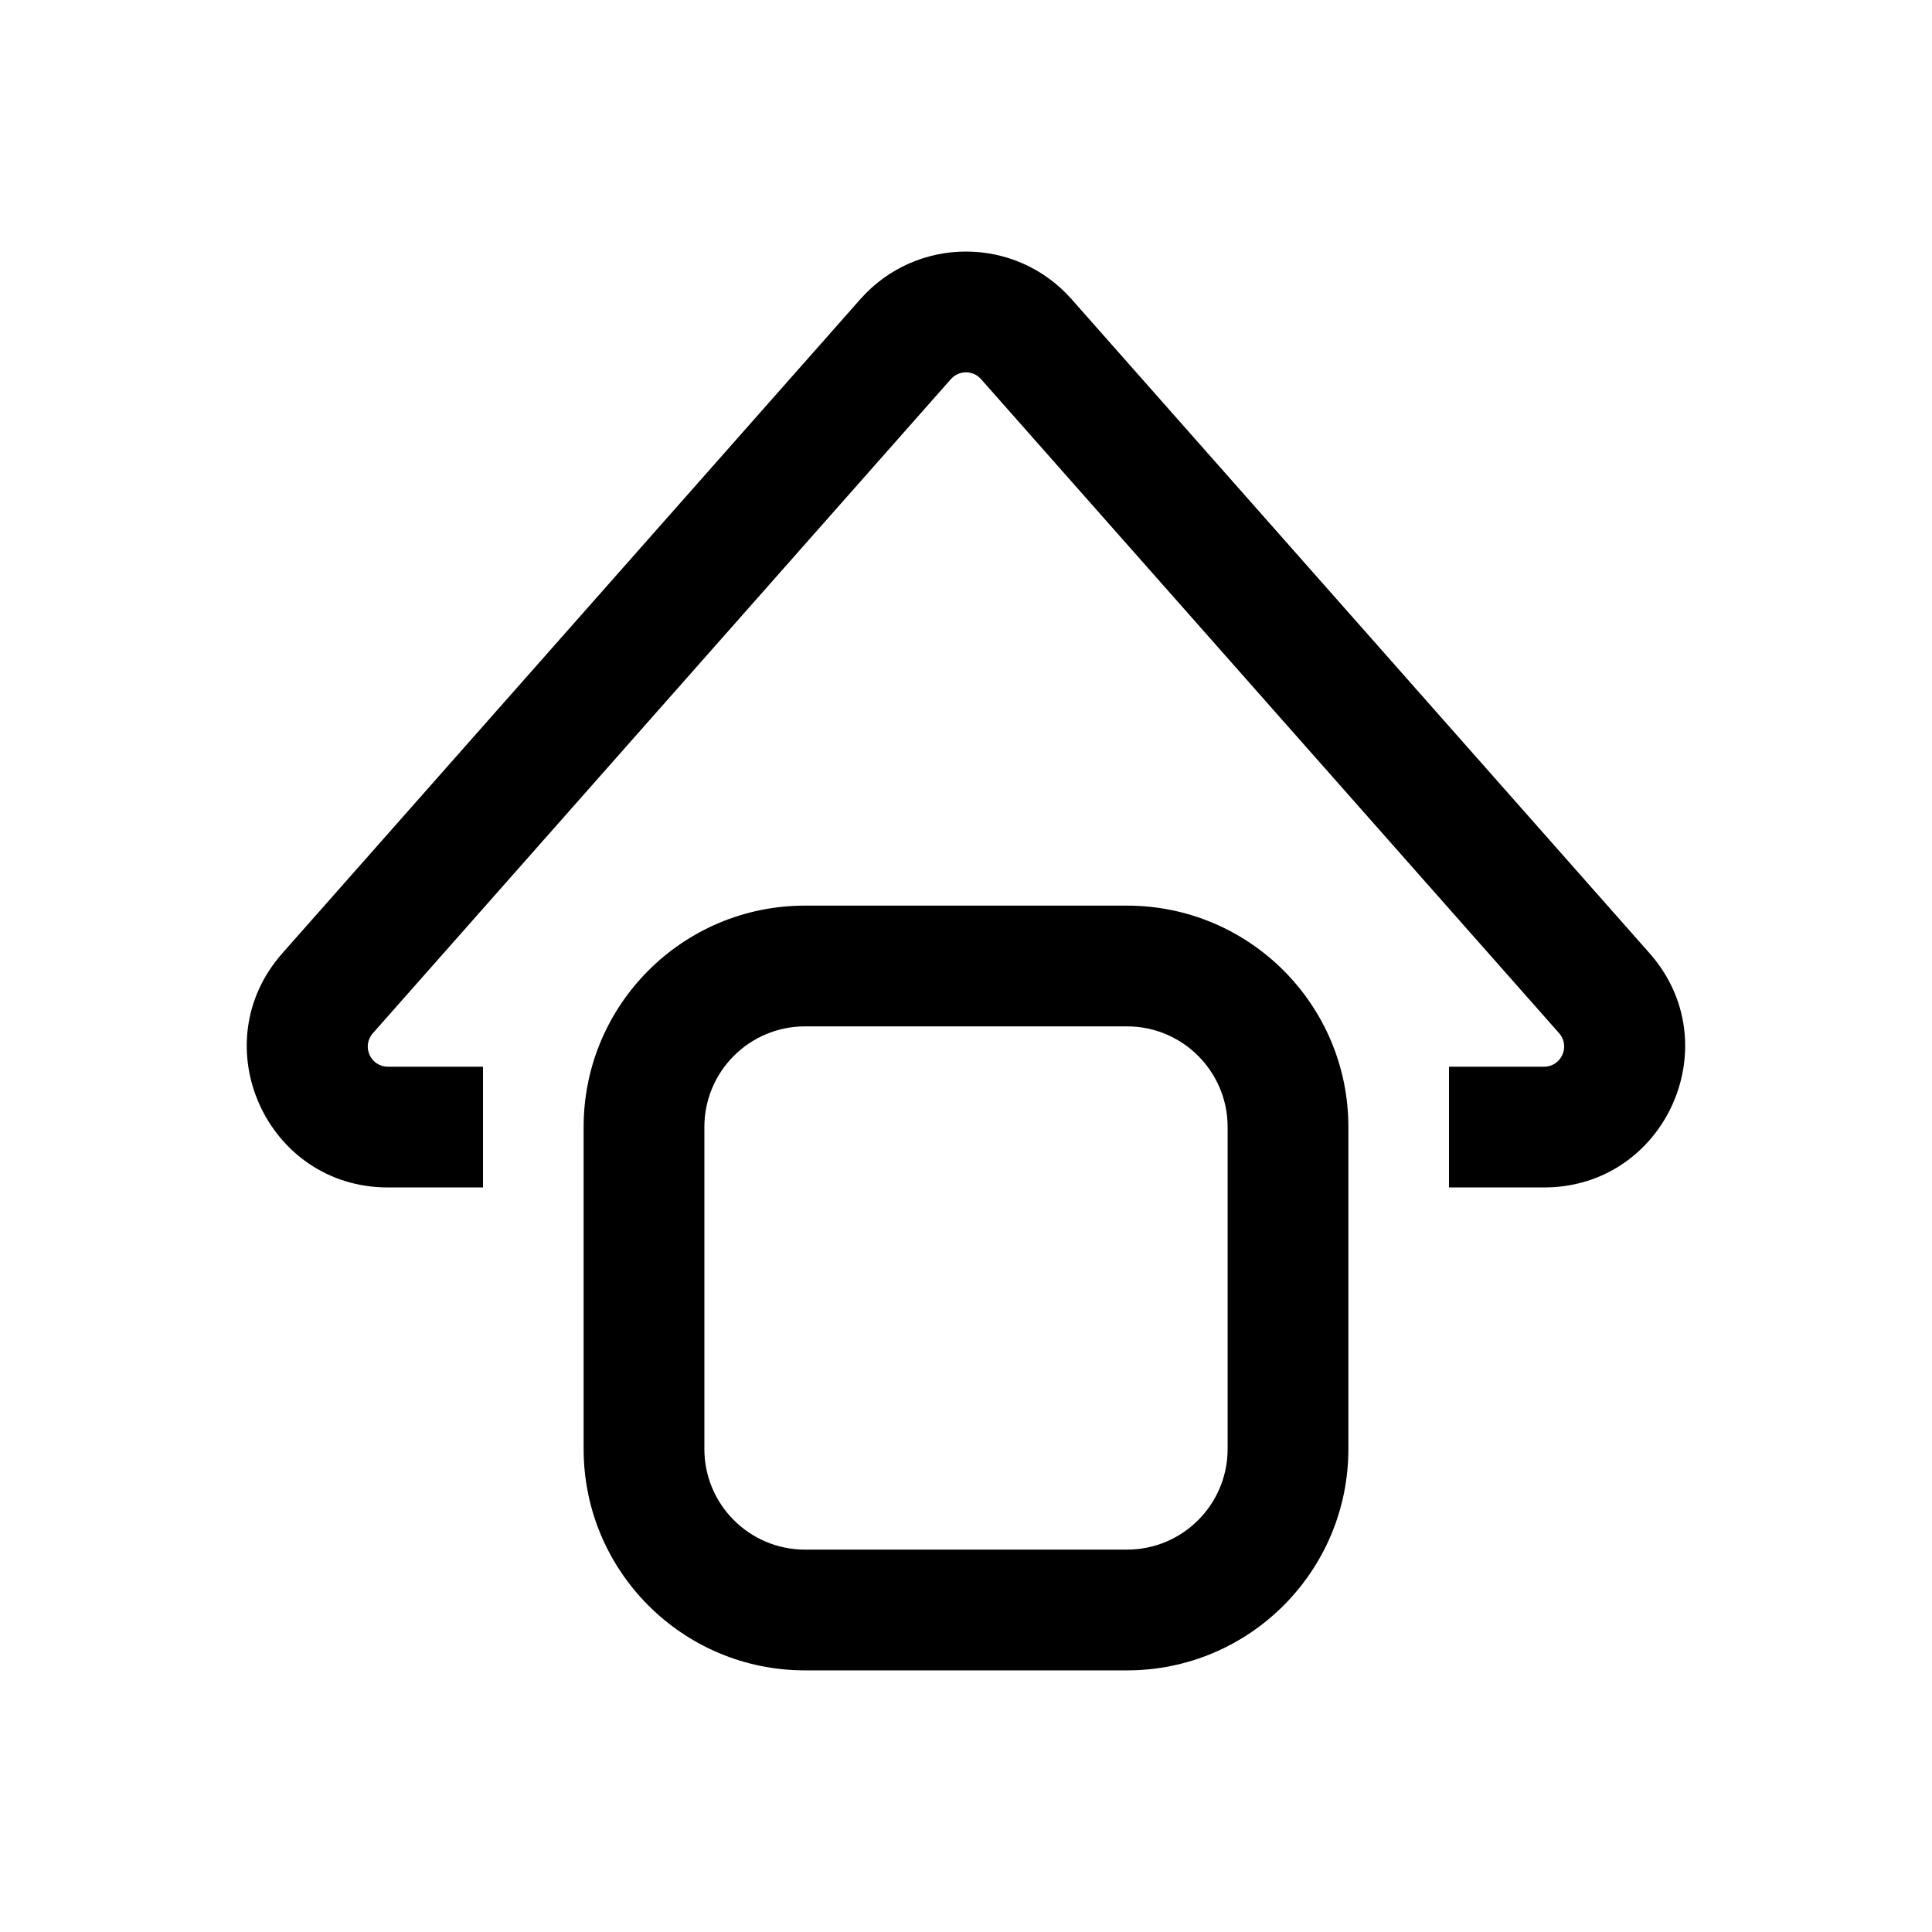<svg width="24" height="24" viewBox="0 0 24 24" fill="none" xmlns="http://www.w3.org/2000/svg">
<path d="M10.688 3.716C11.385 2.928 12.614 2.928 13.311 3.716L20.492 11.842C21.49 12.972 20.688 14.751 19.18 14.751H18V13.251H19.18C19.396 13.251 19.51 12.997 19.368 12.835L12.187 4.71C12.087 4.597 11.912 4.597 11.812 4.71L4.632 12.835C4.489 12.997 4.603 13.251 4.819 13.251H6V14.751H4.819C3.311 14.751 2.509 12.972 3.507 11.842L10.688 3.716Z" fill="black"/>
<path fill-rule="evenodd" clip-rule="evenodd" d="M7.25 14C7.25 12.481 8.481 11.25 10 11.25H14C15.519 11.25 16.75 12.481 16.75 14V18C16.75 19.519 15.519 20.75 14 20.75H10C8.481 20.75 7.25 19.519 7.25 18V14ZM10 12.75C9.31 12.75 8.75 13.31 8.75 14V18C8.75 18.69 9.31 19.25 10 19.25H14C14.69 19.25 15.25 18.69 15.25 18V14C15.25 13.31 14.69 12.75 14 12.75H10Z" fill="black"/>
</svg>
